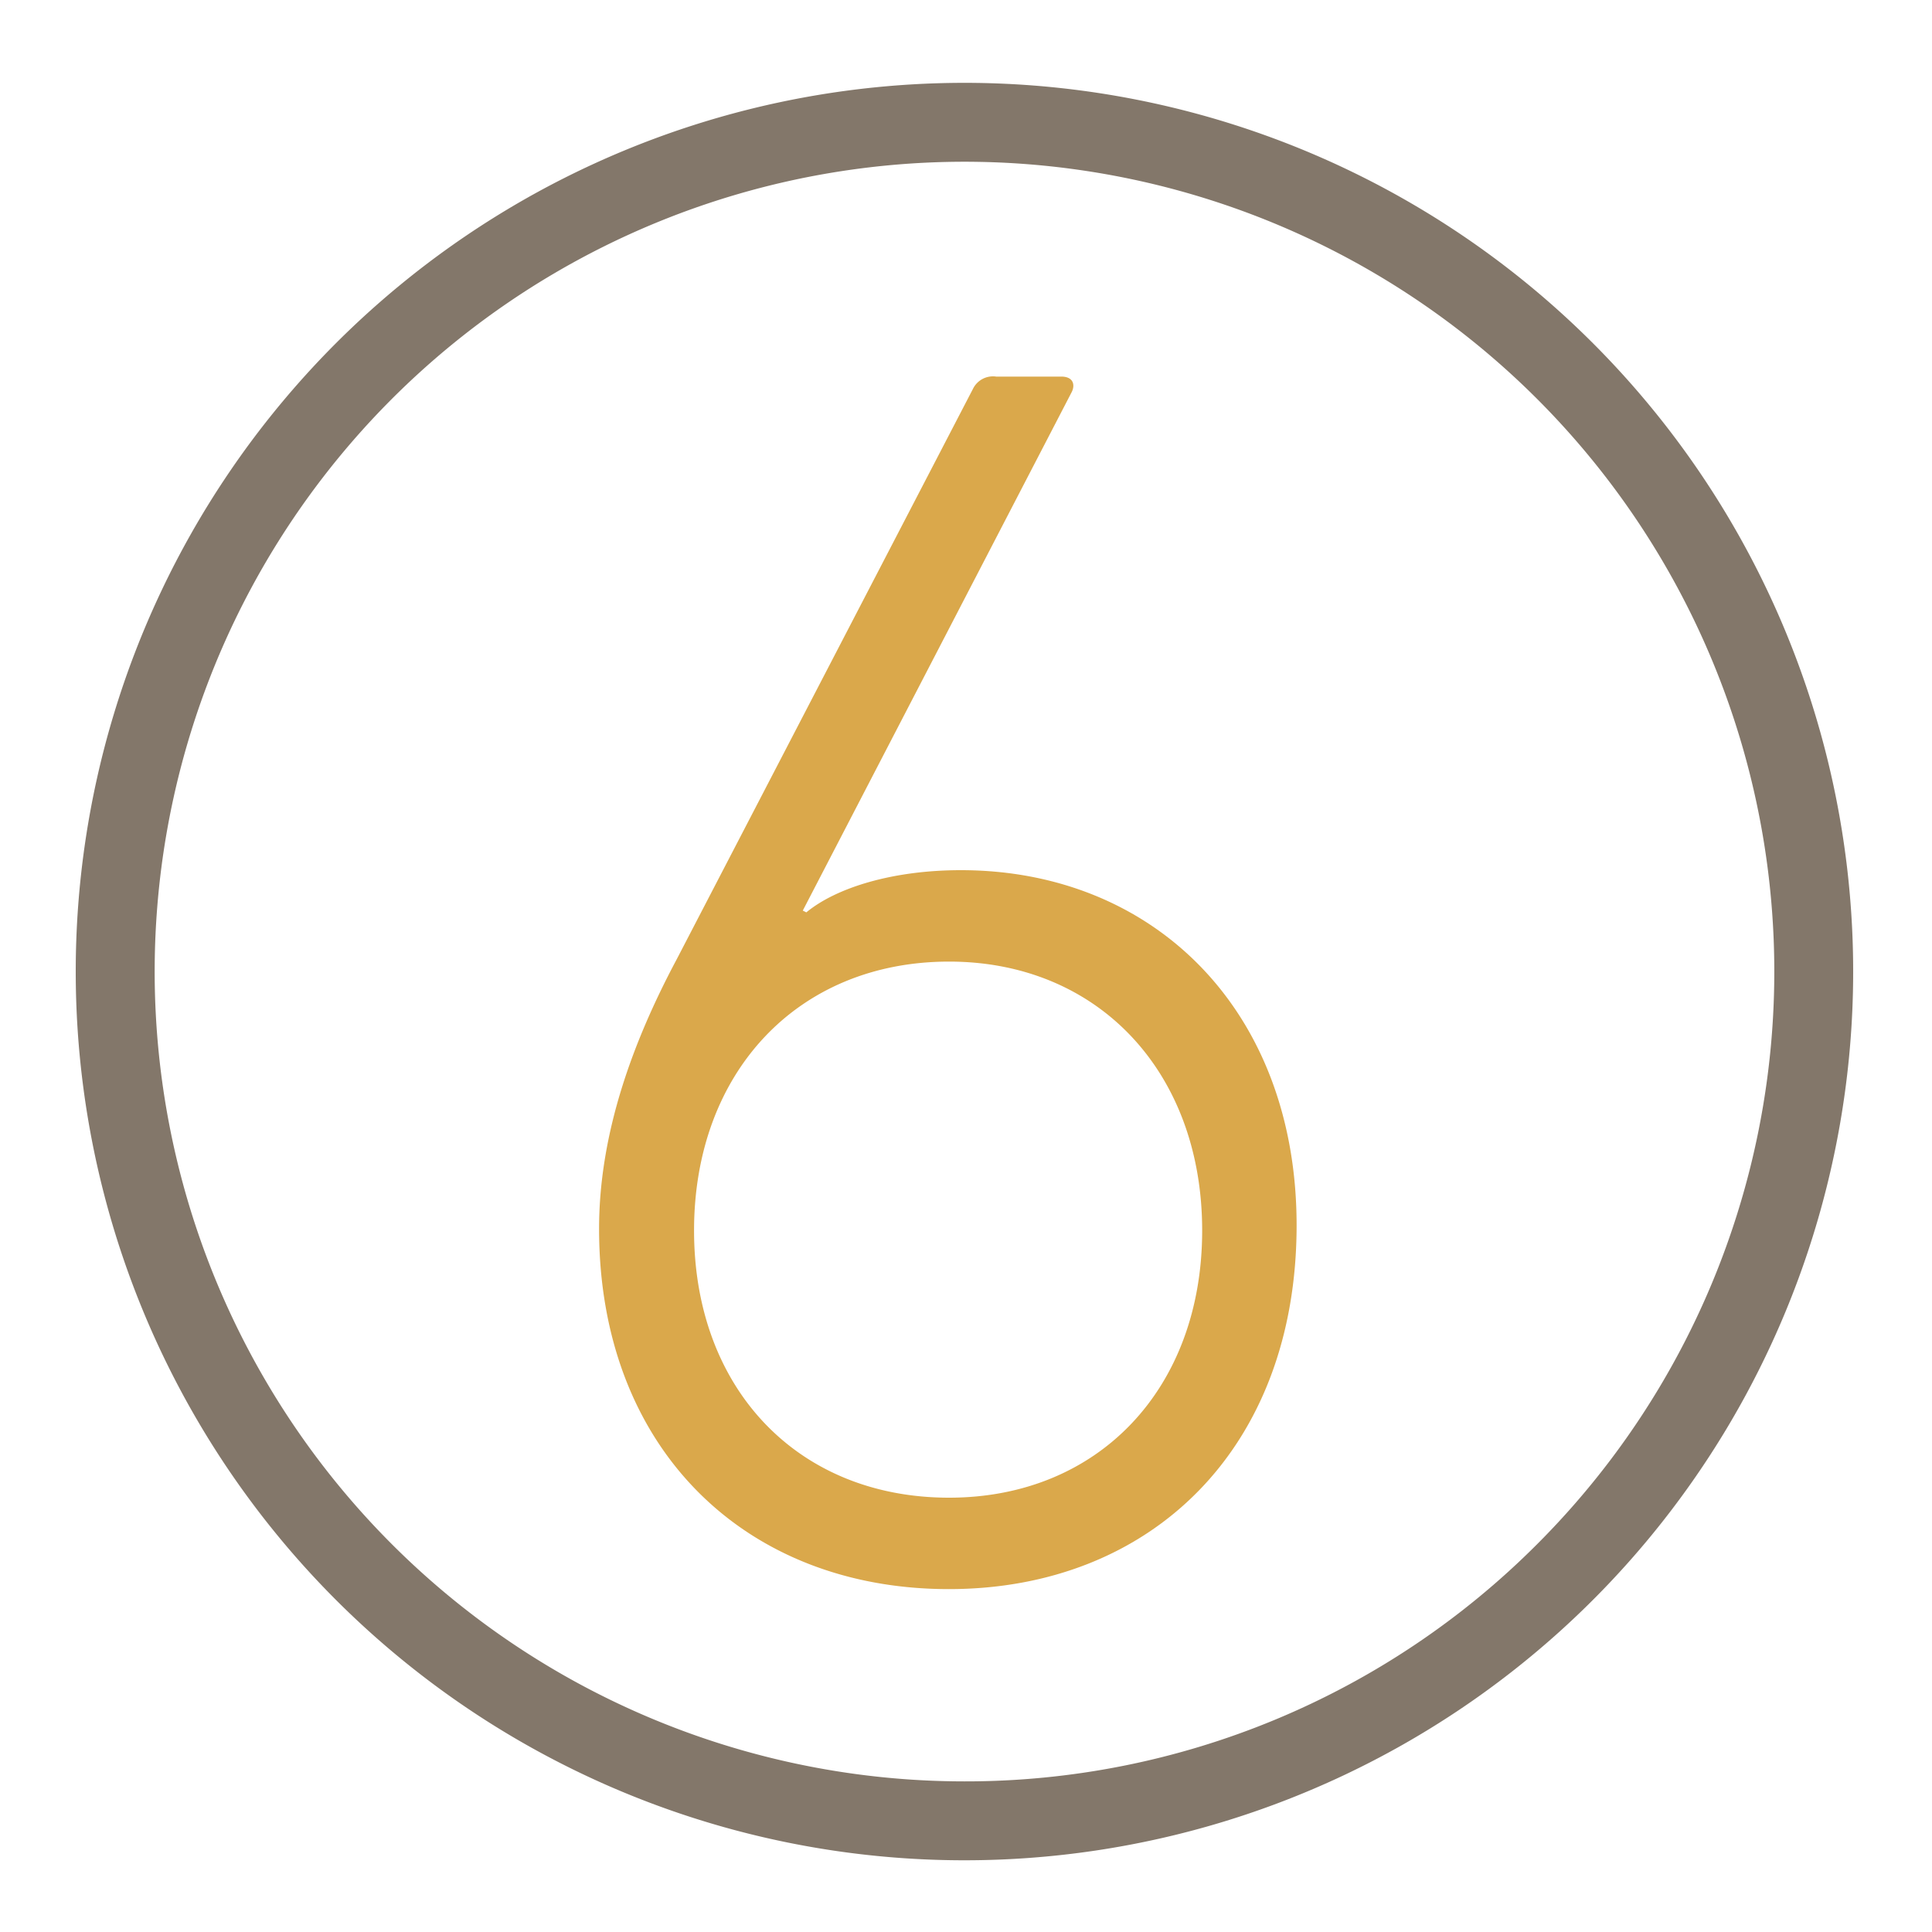 <svg id="Layer_1" data-name="Layer 1" xmlns="http://www.w3.org/2000/svg" viewBox="0 0 250 250"><defs><style>.cls-1{fill:#daa84b;}.cls-2{fill:#83776a;}</style></defs><title>gene-aware-6</title><path class="cls-1" d="M89.81,159.23c0-20.47,13.42-34.8,33-34.8,19.33,0,32.75,14.33,32.75,34.8s-13.42,34.57-32.75,34.57C103.22,193.8,89.81,179.7,89.81,159.23ZM77.52,159c0,28.43,18.88,46.63,45.26,46.63,26.16,0,45-18.2,45-47.08,0-27.75-18.42-45.95-43.44-45.95-8.87,0-16.15,2.28-20,5.46l-.46-.23,34.8-67.1c.46-.91.23-2-1.36-2h-8.42a2.88,2.88,0,0,0-3,1.59L87.53,124.2C81.84,134.89,77.52,146.72,77.52,159Z"/><path class="cls-2" d="M124.8,235.62v5.1a115,115,0,1,0-115-115,115,115,0,0,0,115,115V230.51a104.79,104.79,0,1,1,74.1-30.69,104.44,104.44,0,0,1-74.1,30.69Z"/></svg>